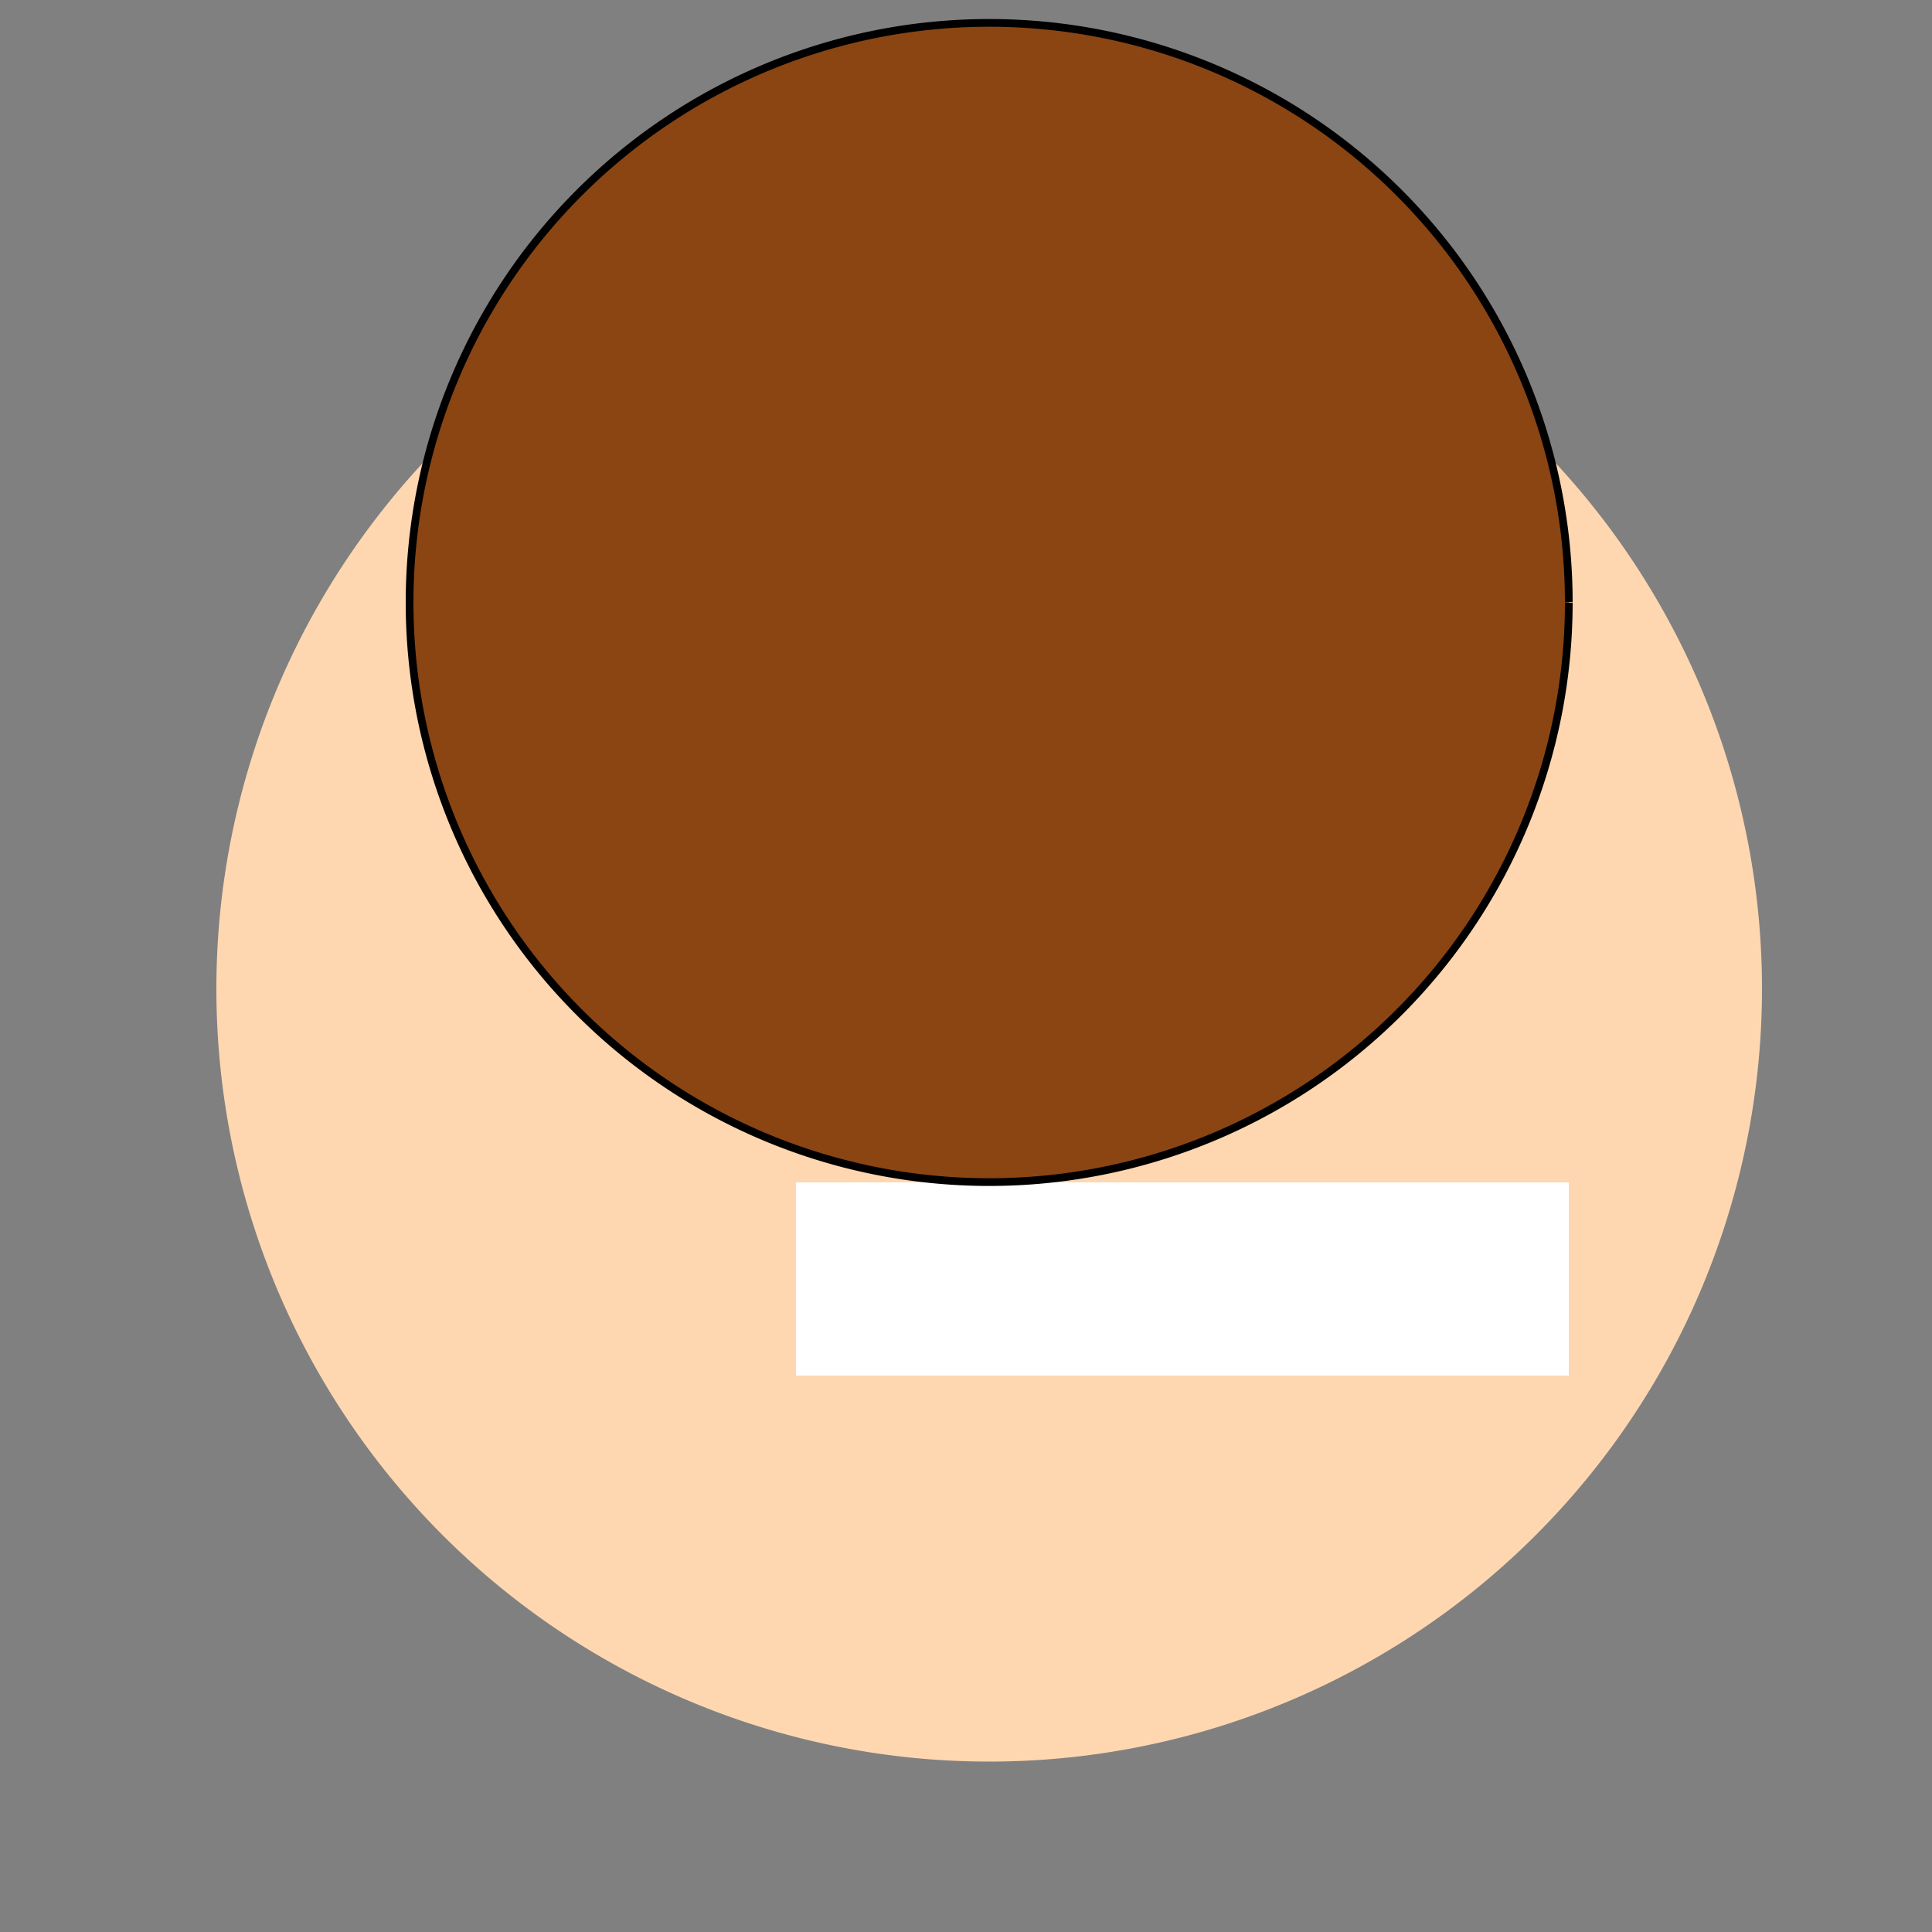 <!--

Generated by DrawGPT.
Free, open source, AI generated images in SVG, PNG, and HTML Canvas format.
https://drawgpt.ai

Created: 2023-09-27T15:05:34.724Z
Link: https://drawgpt.ai/prompt/104341/

-->
<svg xmlns="http://www.w3.org/2000/svg" xmlns:xlink="http://www.w3.org/1999/xlink" width="500" height="500"><rect width="100%" height="100%" fill="#808080" stroke="none"/><defs/><g><path fill="#FED7B0" stroke="none" paint-order="stroke fill markers" d=" M 456 256 A 200 200 0 1 1 456 255.8"/><path fill="#FFFFFF" stroke="none" paint-order="stroke fill markers" d=" M 246 206 A 40 40 0 1 1 246 205.96 L 346 206 A 40 40 0 1 1 346 205.96"/><path fill="#FED7B0" stroke="none" paint-order="stroke fill markers" d=" M 356 306 A 100 100 0 0 1 156 306"/><path fill="#FFFFFF" stroke="none" paint-order="stroke fill markers" d=" M 206 306 L 406 306 L 406 356 L 206 356 L 206 306 Z"/><path fill="#8B4513" stroke="#000000" paint-order="fill stroke markers" d=" M 406 156 A 150 150 0 1 1 406 155.85" stroke-miterlimit="10" stroke-width="2" stroke-dasharray=""/></g></svg>